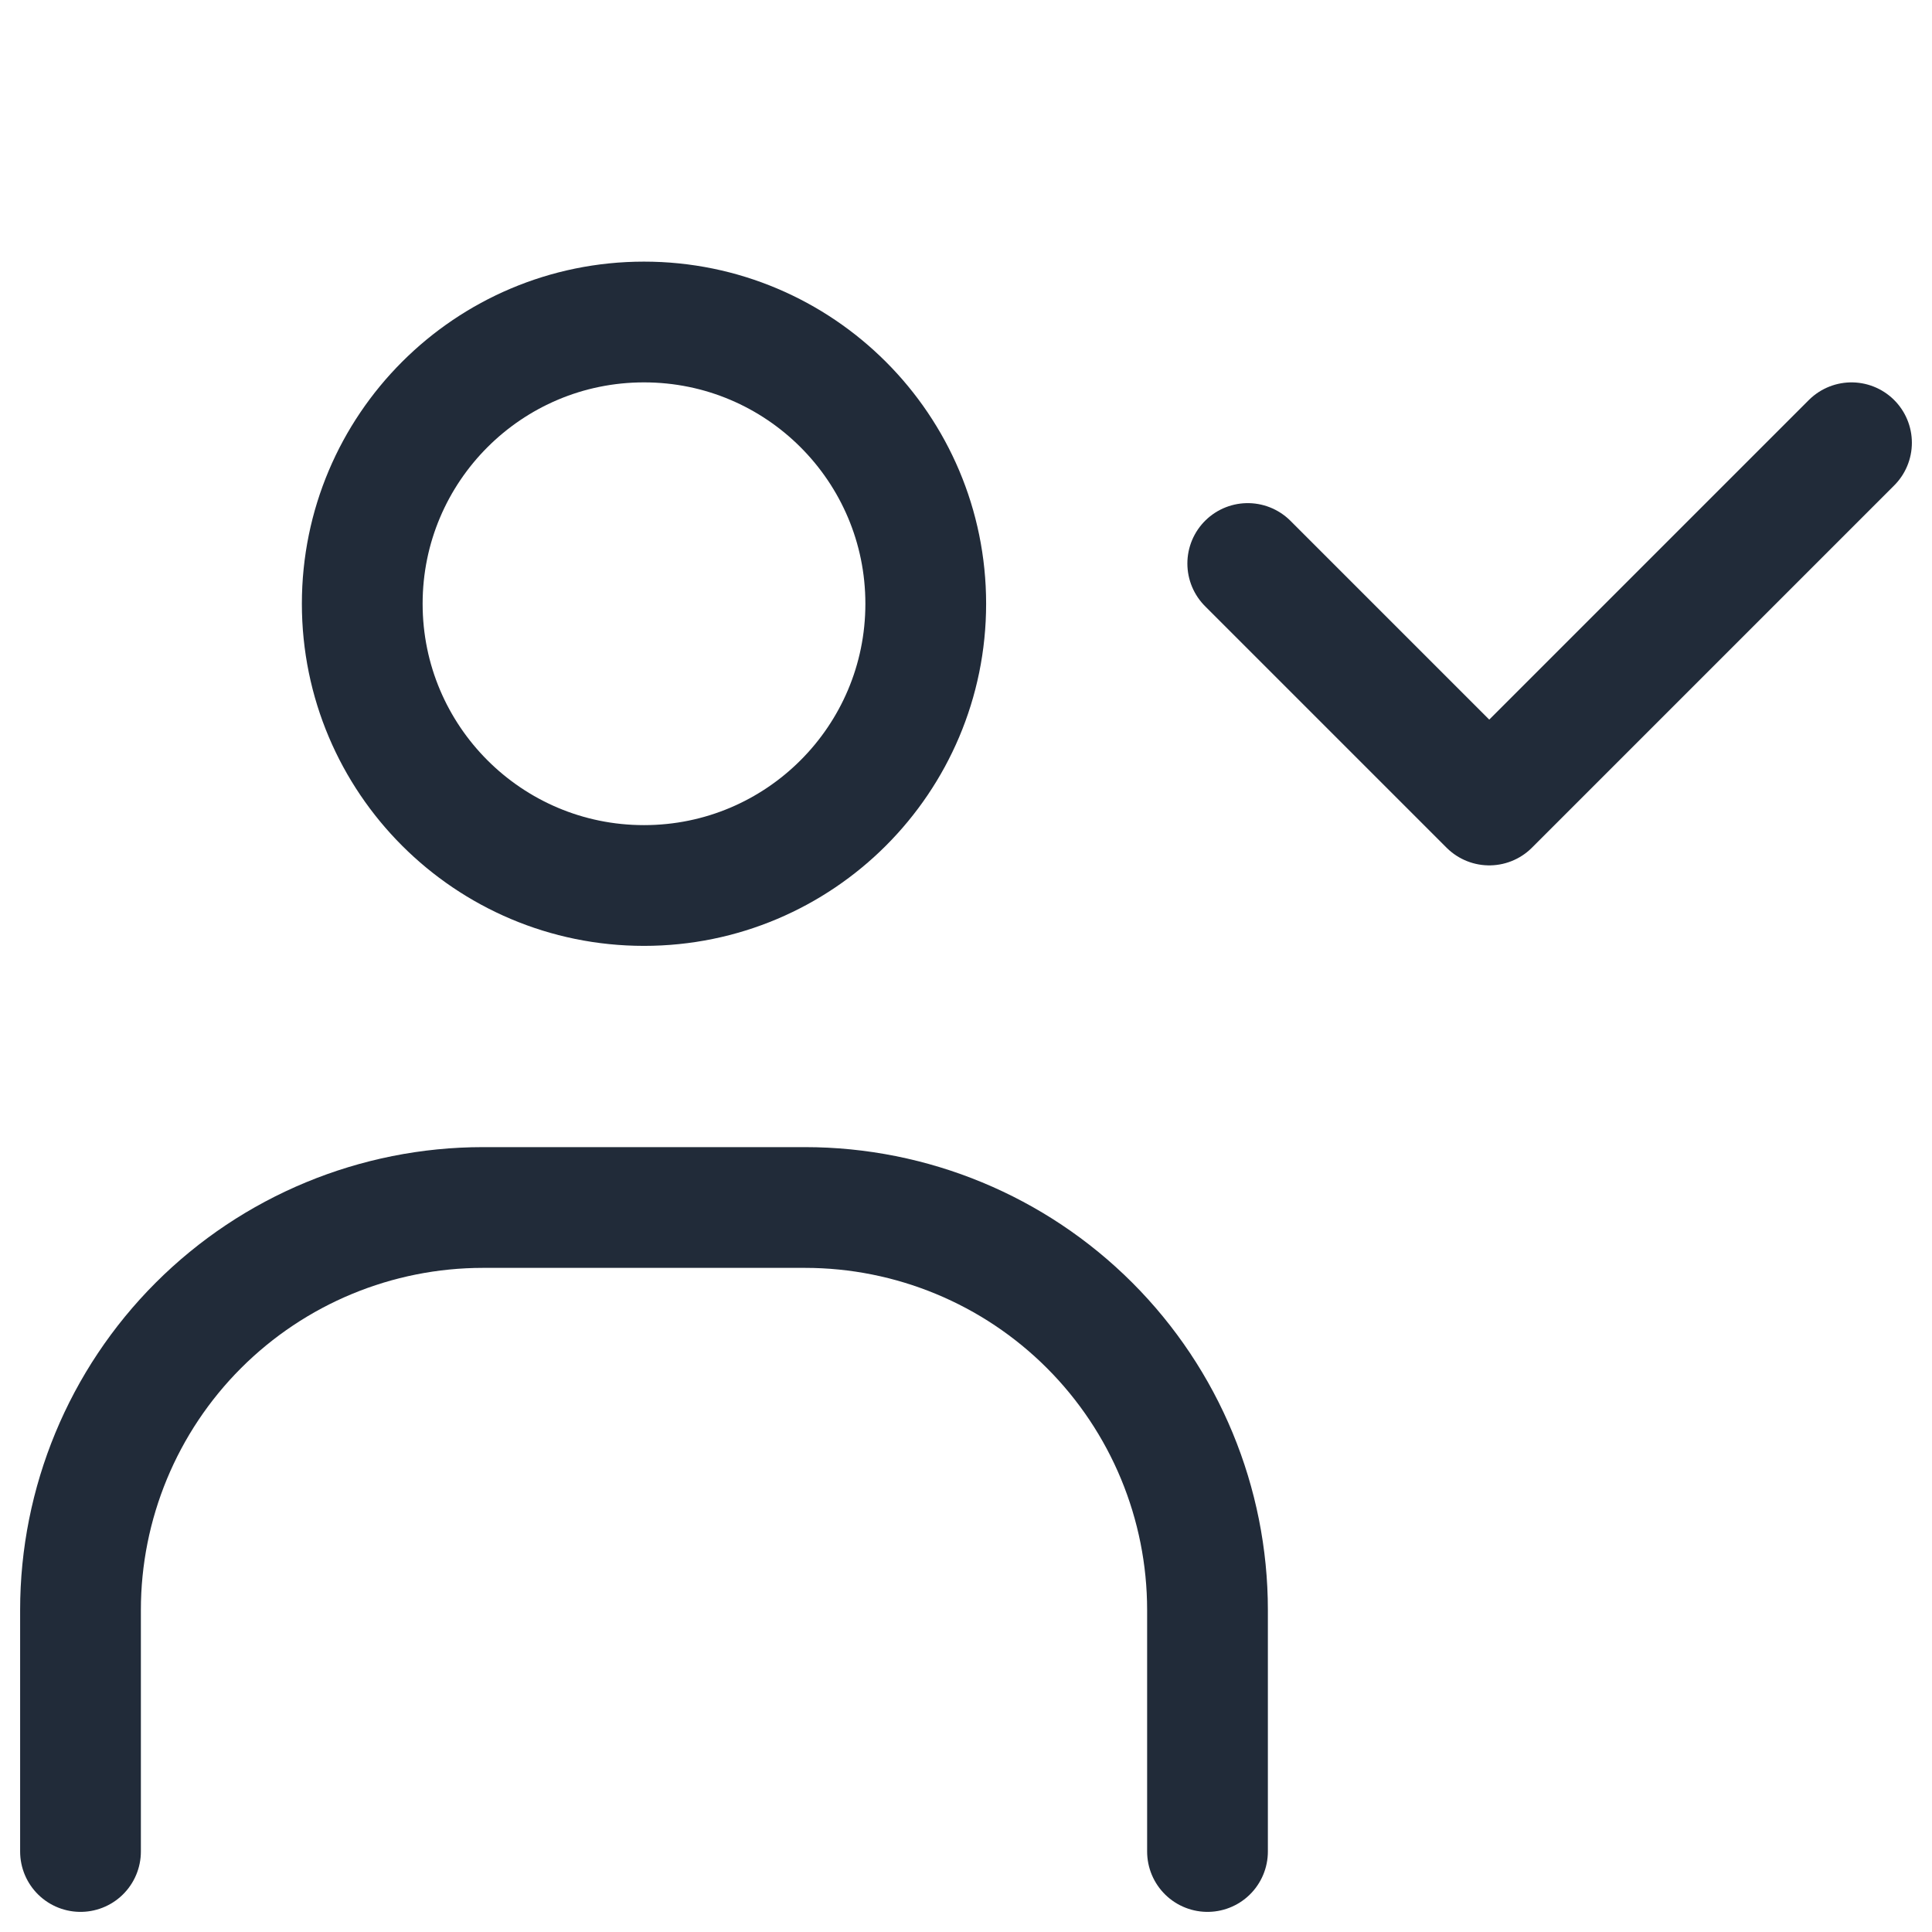<svg width="48" height="48" viewBox="0 0 48 48" fill="none" xmlns="http://www.w3.org/2000/svg">
<g clip-path="url(#clip0_2306_489)">
<path d="M16 22C19.866 22 23 18.866 23 15C23 11.134 19.866 8 16 8C12.134 8 9 11.134 9 15C9 18.866 12.134 22 16 22Z" stroke="#212B39" stroke-width="3" stroke-miterlimit="10"/>
<path d="M2 46V40C2 37.348 3.054 34.804 4.929 32.929C6.804 31.054 9.348 30 12 30H20C22.652 30 25.196 31.054 27.071 32.929C28.946 34.804 30 37.348 30 40V46" stroke="#212B39" stroke-width="3" stroke-miterlimit="10" stroke-linecap="round"/>
<path d="M31 14L37 20L46 11" stroke="#212B39" stroke-width="3" stroke-linecap="round" stroke-linejoin="round"/>
</g>
<defs>
<clipPath id="clip0_2306_489">
<rect width="48" height="48" fill="white"/>
</clipPath>
</defs>
</svg>
